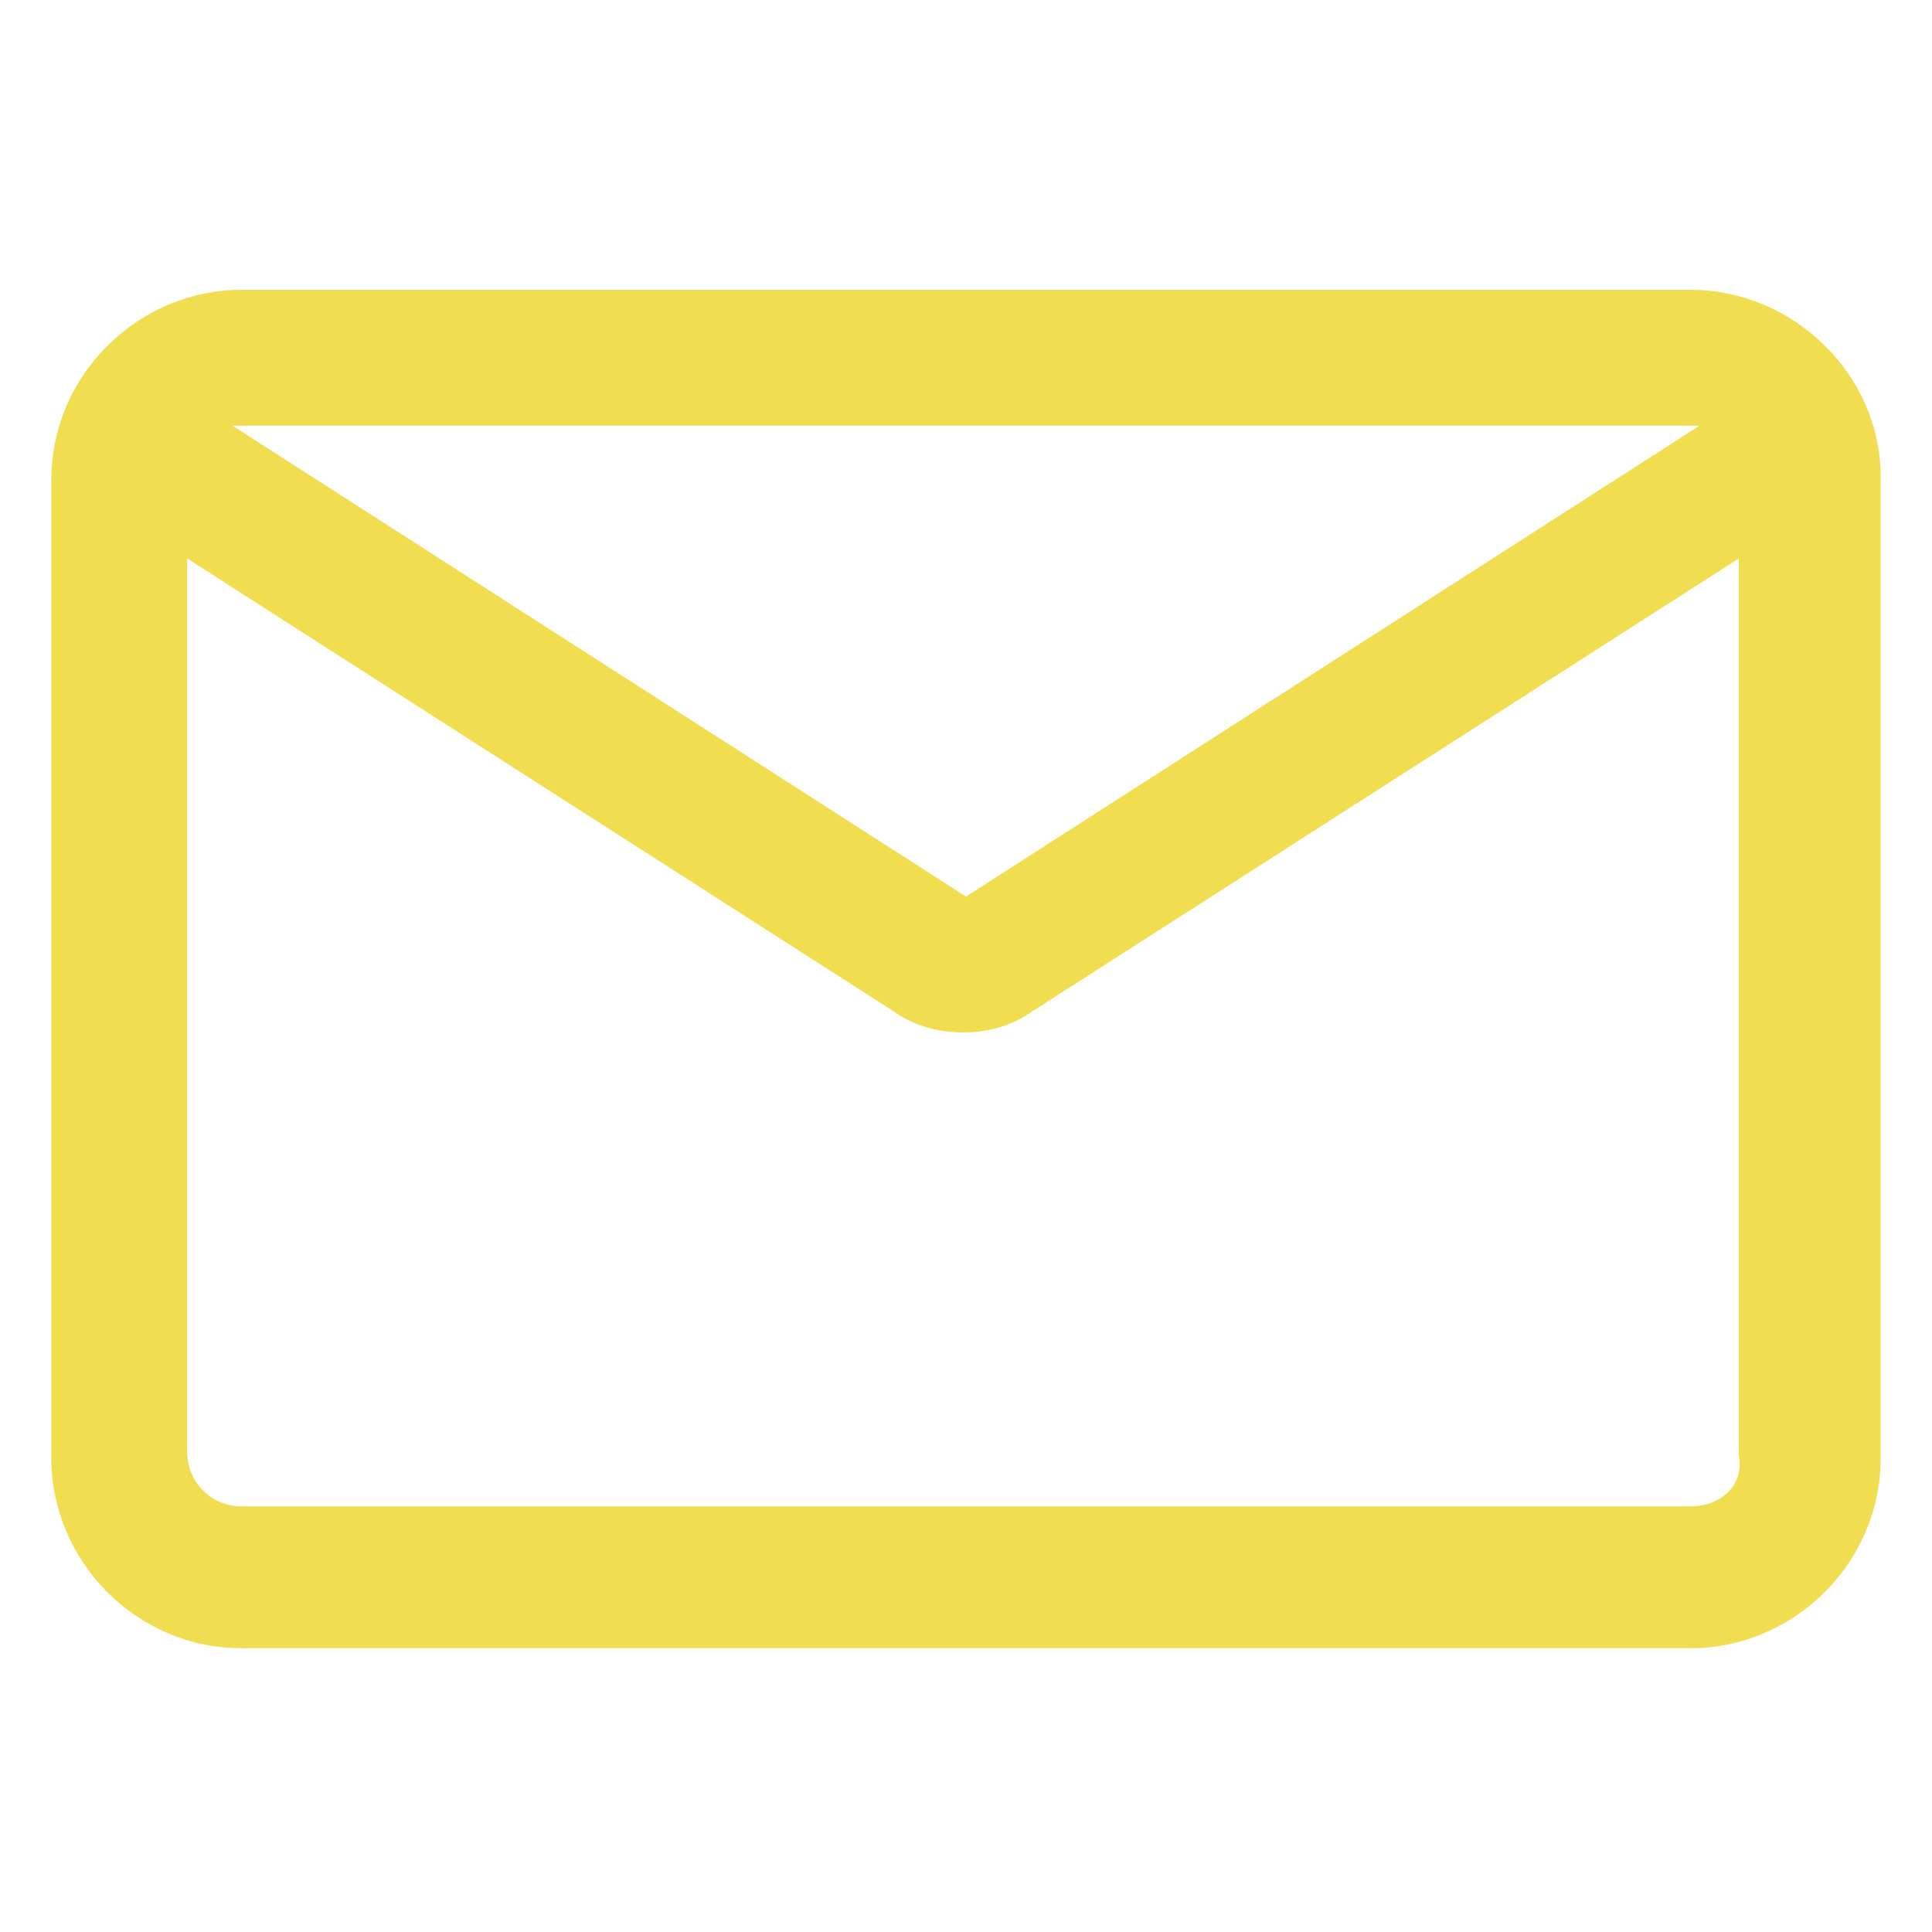 <svg width="32" height="32" viewBox="0 0 32 32" fill="none" xmlns="http://www.w3.org/2000/svg">
<path d="M28 4.8H4C2.3 4.8 0.85 6.2 0.85 7.95V24.15C0.85 25.85 2.25 27.3 4 27.3H28C29.7 27.3 31.15 25.9 31.15 24.15V7.9C31.15 6.2 29.7 4.8 28 4.8ZM28 7.05C28.05 7.05 28.1 7.05 28.15 7.05L16 14.85L3.85 7.05C3.9 7.05 3.95 7.05 4 7.05H28ZM28 24.95H4C3.5 24.95 3.1 24.55 3.1 24.05V9.25L14.8 16.75C15.15 17 15.55 17.1 15.95 17.1C16.35 17.1 16.75 17 17.1 16.75L28.8 9.25V24.1C28.9 24.6 28.5 24.95 28 24.95Z" fill="#F0DD50"/>
</svg>
